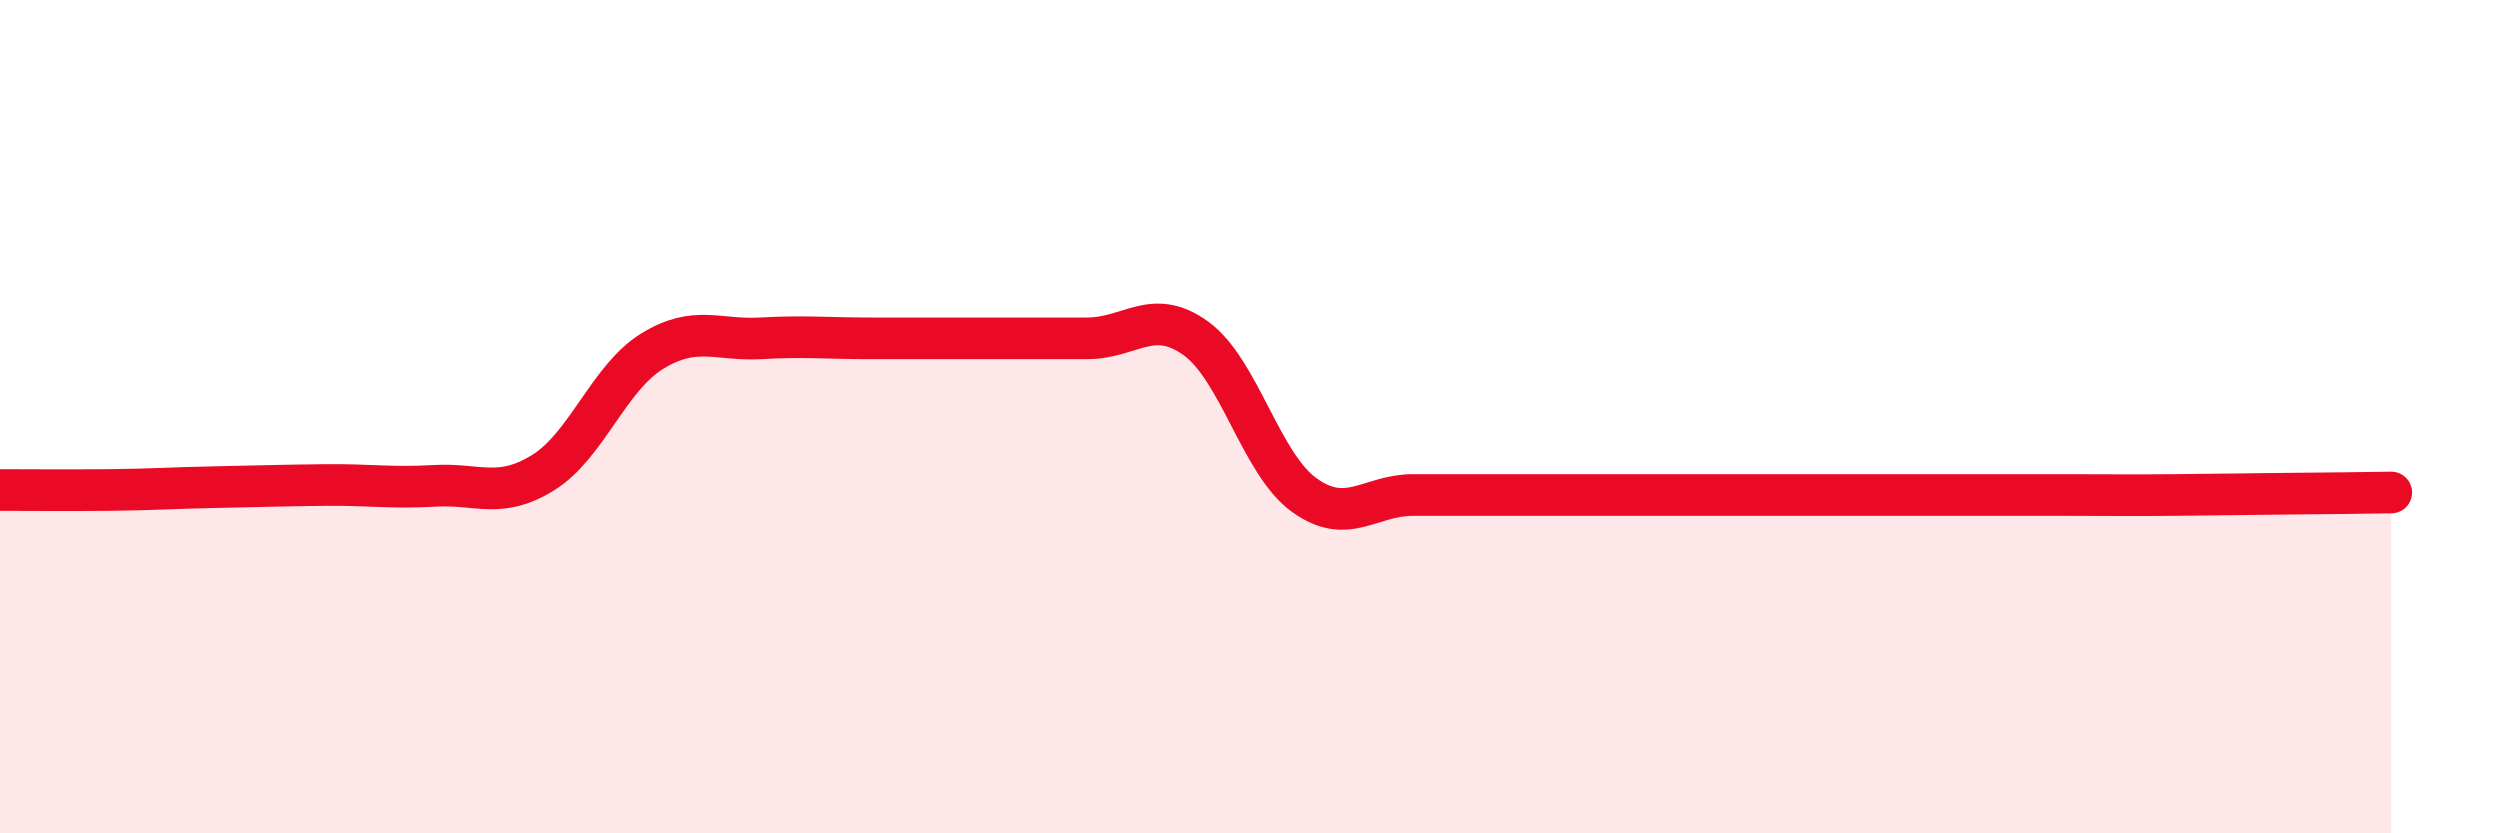 
    <svg width="60" height="20" viewBox="0 0 60 20" xmlns="http://www.w3.org/2000/svg">
      <path
        d="M 0,11.76 C 0.52,11.76 1.57,11.77 2.61,11.76 C 3.65,11.75 4.18,11.71 5.22,11.69 C 6.26,11.67 6.79,11.65 7.83,11.64 C 8.87,11.63 9.39,11.72 10.43,11.66 C 11.47,11.6 12,11.99 13.04,11.34 C 14.08,10.69 14.61,9.07 15.65,8.43 C 16.69,7.79 17.22,8.18 18.26,8.12 C 19.3,8.06 19.83,8.12 20.87,8.12 C 21.91,8.12 22.44,8.12 23.48,8.12 C 24.52,8.12 25.05,8.12 26.09,8.12 C 27.13,8.12 27.66,7.37 28.7,8.12 C 29.74,8.87 30.26,11.13 31.3,11.88 C 32.34,12.63 32.87,11.88 33.91,11.88 C 34.95,11.88 35.48,11.88 36.52,11.88 C 37.56,11.88 38.09,11.88 39.13,11.88 C 40.17,11.88 40.7,11.88 41.74,11.88 C 42.78,11.88 43.31,11.88 44.35,11.88 C 45.39,11.88 45.92,11.88 46.96,11.88 C 48,11.88 48.53,11.88 49.57,11.88 C 50.61,11.88 51.13,11.89 52.17,11.88 C 53.21,11.87 53.74,11.86 54.78,11.85 C 55.82,11.84 56.87,11.83 57.39,11.82L57.39 20L0 20Z"
        fill="#EB0A25"
        opacity="0.1"
        stroke-linecap="round"
        stroke-linejoin="round"
      />
      <path
        d="M 0,11.76 C 0.52,11.76 1.57,11.77 2.61,11.76 C 3.65,11.75 4.18,11.71 5.22,11.69 C 6.26,11.67 6.79,11.65 7.83,11.64 C 8.87,11.63 9.39,11.72 10.43,11.66 C 11.47,11.6 12,11.99 13.04,11.34 C 14.08,10.69 14.61,9.07 15.65,8.43 C 16.69,7.79 17.22,8.18 18.26,8.12 C 19.3,8.06 19.83,8.12 20.87,8.12 C 21.91,8.12 22.44,8.12 23.48,8.12 C 24.52,8.12 25.05,8.12 26.09,8.12 C 27.13,8.12 27.66,7.37 28.7,8.12 C 29.74,8.87 30.26,11.13 31.3,11.88 C 32.34,12.63 32.87,11.88 33.91,11.88 C 34.95,11.88 35.48,11.88 36.52,11.88 C 37.56,11.88 38.09,11.88 39.13,11.88 C 40.17,11.88 40.7,11.88 41.74,11.88 C 42.78,11.88 43.31,11.88 44.35,11.88 C 45.39,11.88 45.92,11.88 46.96,11.88 C 48,11.88 48.53,11.88 49.57,11.88 C 50.61,11.88 51.13,11.89 52.17,11.88 C 53.21,11.87 53.74,11.86 54.78,11.85 C 55.82,11.84 56.87,11.83 57.39,11.82"
        stroke="#EB0A25"
        stroke-width="1"
        fill="none"
        stroke-linecap="round"
        stroke-linejoin="round"
      />
    </svg>
  